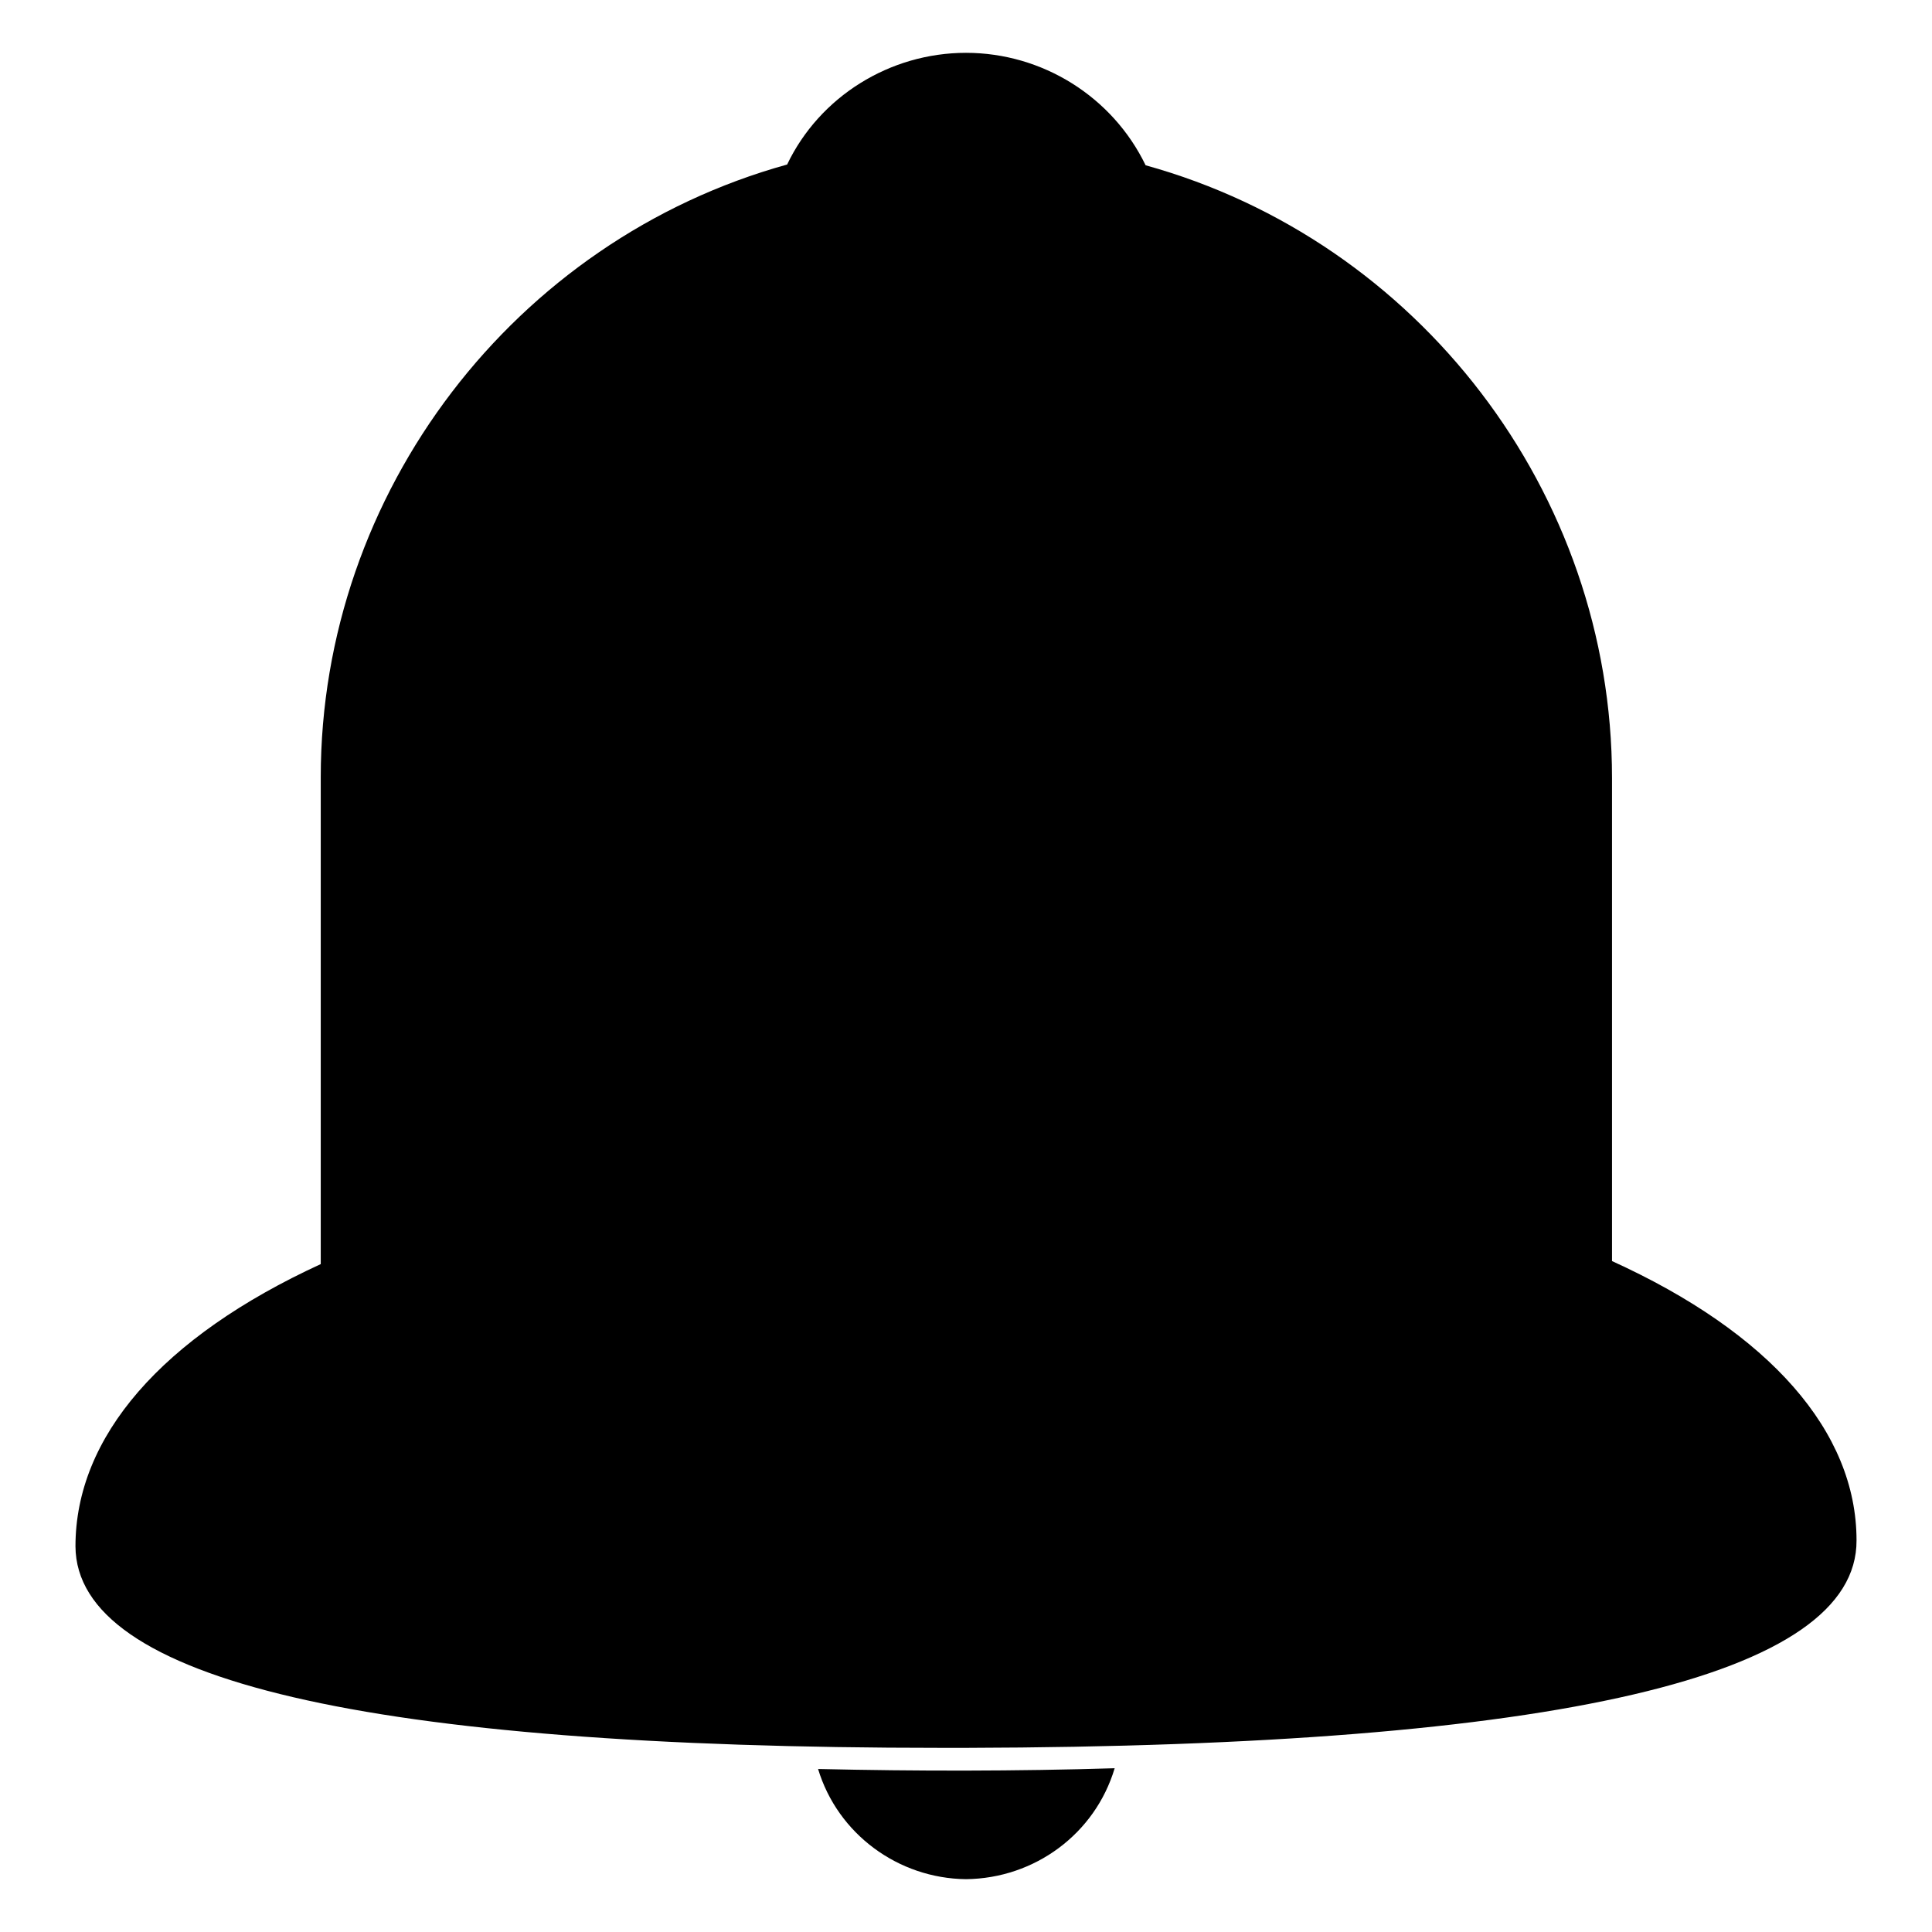 <?xml version="1.0" encoding="utf-8"?>
<!-- Svg Vector Icons : http://www.onlinewebfonts.com/icon -->
<!DOCTYPE svg PUBLIC "-//W3C//DTD SVG 1.1//EN" "http://www.w3.org/Graphics/SVG/1.1/DTD/svg11.dtd">
<svg version="1.1" xmlns="http://www.w3.org/2000/svg" xmlns:xlink="http://www.w3.org/1999/xlink" x="0px" y="0px" viewBox="0 0 256 256" enable-background="new 0 0 256 256" xml:space="preserve">
<g> <path fill="#000000" d="M213.6,167.1c20.9,9.5,32.4,22.6,32.4,37c0.1,18-39.6,27.3-117.9,27.5h-3.4c-76.1,0-114.6-9-114.7-26.7 c0-14.5,11.4-27.7,32.5-37.4v-64.5c0-37.8,25.7-71.2,61.8-81.2C108.6,12.8,117.9,7,128,7c10.1,0,19.4,5.8,23.8,14.9 c36.1,10,61.8,43.3,61.8,81.2V167.1z M108.4,234.4c13,0.3,26.3,0.3,39.3-0.1c-2.6,8.7-10.6,14.6-19.7,14.7 C119,248.9,111,243,108.4,234.4z"/></g>
</svg>